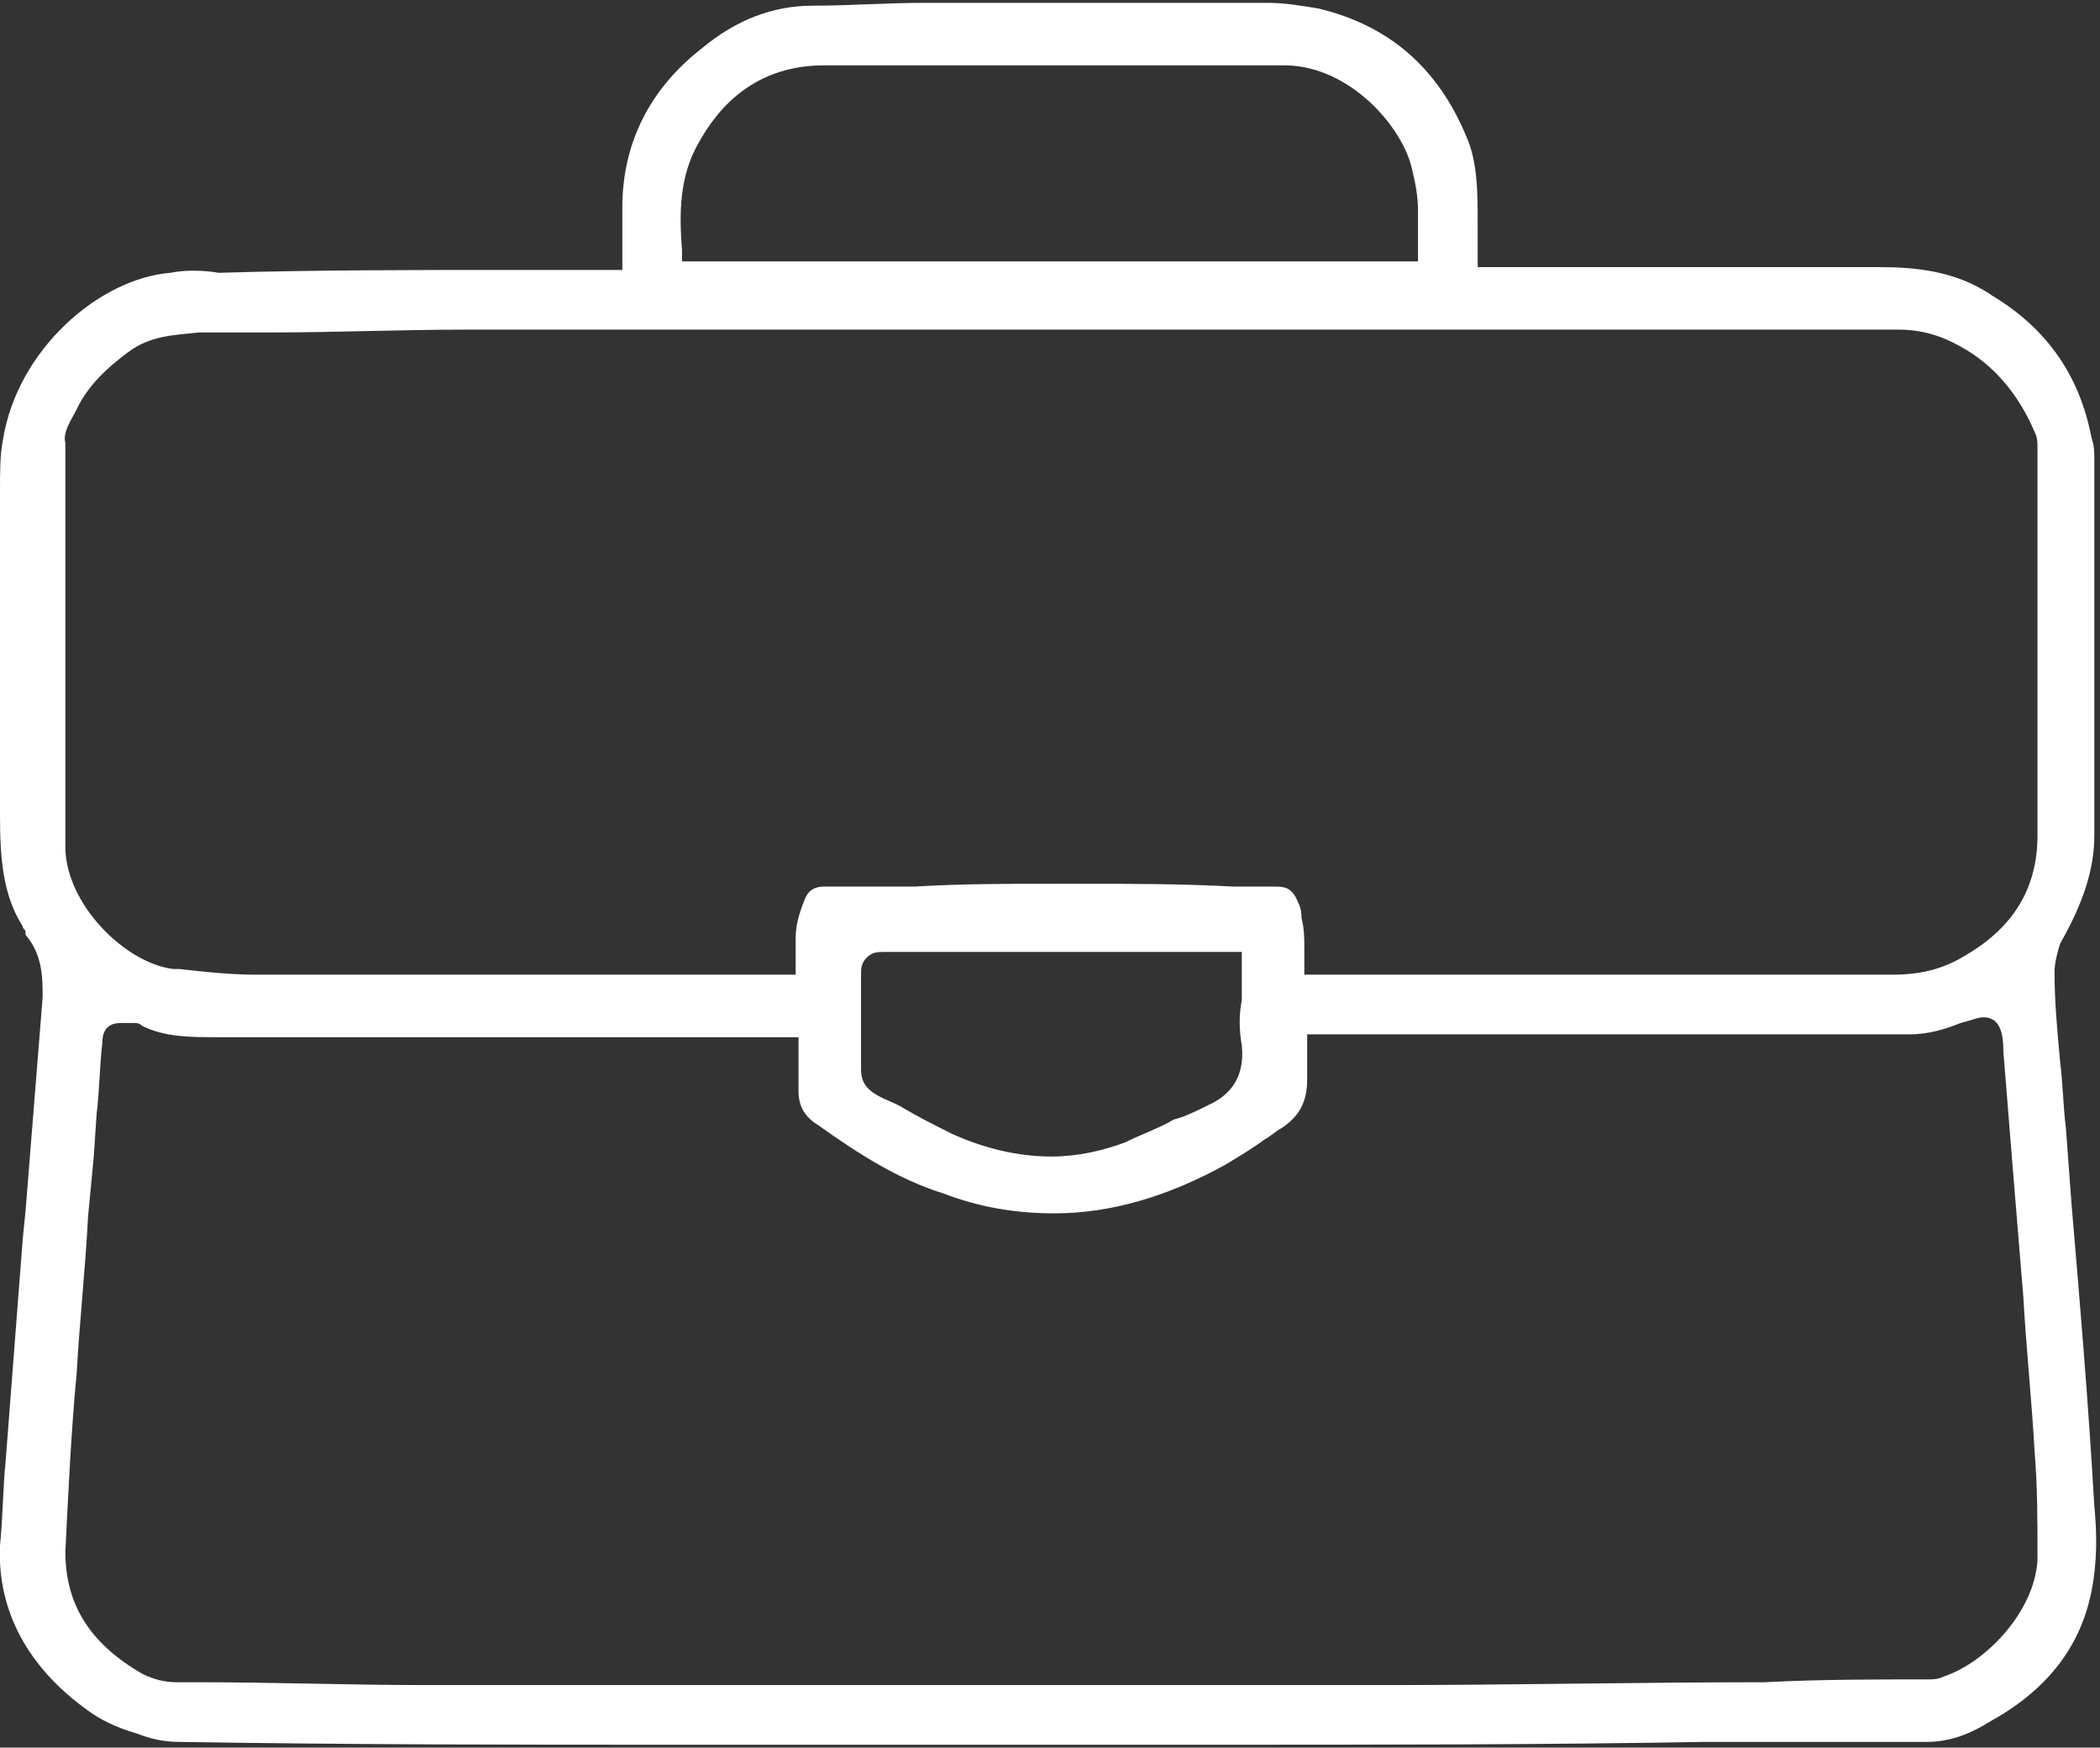 <?xml version="1.0" encoding="UTF-8"?> <!-- Generator: Adobe Illustrator 26.0.3, SVG Export Plug-In . SVG Version: 6.00 Build 0) --> <svg xmlns="http://www.w3.org/2000/svg" xmlns:xlink="http://www.w3.org/1999/xlink" id="Слой_1" x="0px" y="0px" viewBox="0 0 73.9 61.5" style="enable-background:new 0 0 73.9 61.5;" xml:space="preserve"><rect x="0" y="0" width="73.9" height="61.5" fill="#333333" stroke="none"/> <style type="text/css"> .st0{fill:#FFFFFF;} </style> <path class="st0" d="M3.1,60.2c0.4,0.3,1,0.6,1.7,0.8c0.5,0.2,1,0.3,1.5,0.3c6.2,0.1,11.9,0.1,17.5,0.1c4.3,0,8.7,0,13,0 c2,0,3.9,0,5.9,0c5.8,0,11.6,0,17.3-0.1l5,0c1,0,1.9,0,2.8,0c0.7,0,1.4-0.2,2.2-0.7c2-1.1,3.2-2.6,3.6-4.6c0.2-1,0.2-2,0.1-3 c-0.2-3.5-0.5-7.1-0.8-10.6l-0.2-2.7c-0.1-0.8-0.1-1.5-0.2-2.3c-0.1-1.1-0.2-2.1-0.2-3.2c0-0.3,0.1-0.7,0.2-1 c0.8-1.4,1.2-2.6,1.2-3.8c0-0.1,0-0.2,0-0.3l0-0.1V16.4c0-0.1,0-0.2,0-0.3c0-0.2,0-0.4-0.1-0.7c-0.4-2.1-1.5-3.8-3.5-5 c-1.3-0.9-2.8-1-4-1c-3.2,0-6.5,0-9.7,0l-3.7,0l-0.2,0l-0.2,0l-0.2,0H52V9l0-0.4c0-0.3,0-0.5,0-0.8c0-1,0-2.1-0.4-3 c-1-2.4-2.7-3.9-5.2-4.5c-0.6-0.1-1.2-0.2-1.8-0.2c-0.2,0-0.4,0-0.6,0c-0.8,0-1.7,0-2.5,0c-0.4,0-0.9,0-1.3,0c-0.1,0-0.2,0-0.3,0 l-0.1,0h-5l-0.3,0c-0.3,0-0.5,0-0.8,0l-1.2,0c-1.3,0-2.6,0.1-3.9,0.1c-1.4,0-2.7,0.5-3.9,1.5c-1.8,1.4-2.8,3.3-2.8,5.6 c0,0.4,0,0.8,0,1.2l0,0.6v0.4h-0.4l-0.2,0l-0.2,0l-0.2,0l-3,0c-3.4,0-6.8,0-10.2,0.1C7.1,9.5,6.5,9.5,6,9.6 c-2.5,0.2-5.4,2.7-5.9,5.9C0,16,0,16.6,0,17.3c0,3.4,0,6.7,0,10.1l0,1.3c0,1.5,0.1,2.8,0.8,3.9c0,0.1,0.1,0.1,0.1,0.2 c0,0,0,0.1,0,0.1c0.6,0.7,0.6,1.5,0.6,2.2c-0.2,2.5-0.4,5-0.6,7.5l-0.1,1c-0.2,2.6-0.4,5.2-0.6,7.8c-0.1,1-0.1,2-0.2,3 C-0.1,56.7,1,58.7,3.1,60.2z M68.4,59c-0.2,0.1-0.4,0.1-0.5,0.1l-0.1,0c-1.9,0-3.8,0-5.7,0.1c-4.4,0-8.9,0.1-13.4,0.1 c-2.7,0-5.5,0-8.2,0c-8.5,0-17,0-25.5,0c-2.7,0-5.4-0.1-8-0.1l-0.8,0c-0.4,0-0.8-0.1-1.2-0.3c-1.9-1.1-2.7-2.5-2.7-4.3 c0.1-2,0.2-4.2,0.4-6.3c0.1-1.8,0.3-3.6,0.4-5.5l0.2-2.1l0.1-1.5c0.1-0.8,0.1-1.6,0.2-2.5c0-0.7,0.5-0.7,0.7-0.7c0.1,0,0.2,0,0.3,0 c0,0,0,0,0.1,0c0.1,0,0.2,0,0.3,0.1c0.8,0.4,1.7,0.4,2.6,0.4l0.4,0l0.5,0l14.5,0l4.3,0l0.1,0l0.1,0h0.2h0.4l0,0.4l0,0.5l0,1 c0,0.5,0.2,0.9,0.7,1.2c1.4,1,2.8,1.9,4.4,2.4c1.3,0.5,2.6,0.7,3.9,0.7c2,0,4-0.6,6-1.7c0.5-0.3,1-0.6,1.4-0.9 c0.2-0.1,0.4-0.3,0.6-0.4c0.6-0.4,0.9-0.9,0.9-1.7c0-0.3,0-0.5,0-0.8l0-0.4v-0.4l0.4,0l0.2,0c0.1,0,0.2,0,0.3,0l4.1,0 c3.8,0,7.6,0,11.3,0c1.6,0,3.3,0,4.9,0c0.7,0,1.3-0.2,1.8-0.4c0.4-0.1,0.6-0.2,0.8-0.2c0.6,0,0.7,0.6,0.7,1.2c0.2,2.5,0.4,5,0.6,7.4 l0.1,1.2c0.1,1.8,0.3,3.7,0.4,5.5c0.1,1.2,0.1,2.4,0.1,3.5l0,0.3C71.6,56.7,69.9,58.5,68.4,59z M43.7,36.8c0.1,1-0.3,1.7-1.2,2.1 c-0.4,0.2-0.8,0.4-1.2,0.5c-0.5,0.3-1.1,0.5-1.7,0.8c-0.8,0.3-1.7,0.5-2.6,0.5c-1.2,0-2.4-0.3-3.5-0.8c-0.6-0.3-1.2-0.6-1.7-0.9 c-0.3-0.2-0.7-0.3-1-0.5c-0.5-0.3-0.5-0.7-0.5-0.9c0-1,0-2.2,0-3.3c0-0.2,0-0.4,0.2-0.6c0.2-0.2,0.4-0.2,0.6-0.2c0.6,0,1.1,0,1.6,0 l1,0l1,0h2.7h5.4h0.5h0.4v0.4v0.5c0,0.3,0,0.5,0,0.8C43.6,35.7,43.6,36.2,43.7,36.8z M24.6,5c1-1.8,2.5-2.7,4.4-2.7l0.9,0 c2.4,0,4.7,0,7.1,0c1.6,0,3.2,0,4.9,0l0.1,0c0.4,0,0.9,0,1.3,0c0.4,0,0.9,0,1.3,0c0.2,0,0.3,0,0.5,0l0.1,0c2.3,0,4.2,2.2,4.5,3.7 c0.1,0.4,0.2,0.9,0.2,1.4c0,0.3,0,0.7,0,1c0,0.1,0,0.3,0,0.4v0.4h-0.4H24.4h-0.4l0-0.4C23.9,7.5,23.9,6.2,24.6,5z M2.7,14.4l0.1-0.2 c0.4-0.7,0.9-1.2,1.7-1.8c0.8-0.6,1.6-0.6,2.5-0.7l2.5,0c2.3,0,4.6-0.1,6.9-0.1c9.7,0,19.3,0,29,0l11.6,0l0.5,0l1.9,0l1.9,0 c1.8,0,3.7,0,5.5,0c0,0,0,0,0,0c0.8,0,1.5,0.2,2.2,0.6c1.1,0.6,2,1.6,2.6,3c0.1,0.2,0.1,0.4,0.1,0.5c0,1.4,0,2.8,0,4.3 c0,3.1,0,6.3,0,9.4c0,1.8-0.8,3.2-2.5,4.2c-0.8,0.5-1.6,0.7-2.6,0.7l-0.9,0c-4.7,0-9.4,0-14.1,0l-4.7,0l-0.2,0l-0.2,0l-0.2,0h-0.4 l0-0.4l0-0.5c0-0.4,0-0.7-0.1-1.1c0-0.1,0-0.3-0.1-0.5c-0.2-0.5-0.4-0.6-0.8-0.6l-1.5,0c-1.8-0.1-3.7-0.1-5.5-0.1l-0.7,0 c-1.7,0-3.4,0-5,0.1l-1.9,0c-0.3,0-0.5,0-0.8,0c-0.2,0-0.3,0-0.5,0c-0.4,0-0.6,0.2-0.7,0.5C28.1,32.2,28,32.6,28,33 c0,0.2,0,0.4,0,0.6c0,0.1,0,0.2,0,0.3v0.4l-0.4,0l-0.1,0c-0.1,0-0.2,0-0.2,0l-4.2,0c-4.7,0-9.4,0-14.1,0c-0.9,0-1.8-0.1-2.7-0.2 l-0.2,0c-1.7-0.2-3.8-2.3-3.8-4.3c0-2,0-4,0-6.1c0-2.7,0-5.4,0-8.1C2.2,15.2,2.5,14.8,2.7,14.4z"></path> </svg> 